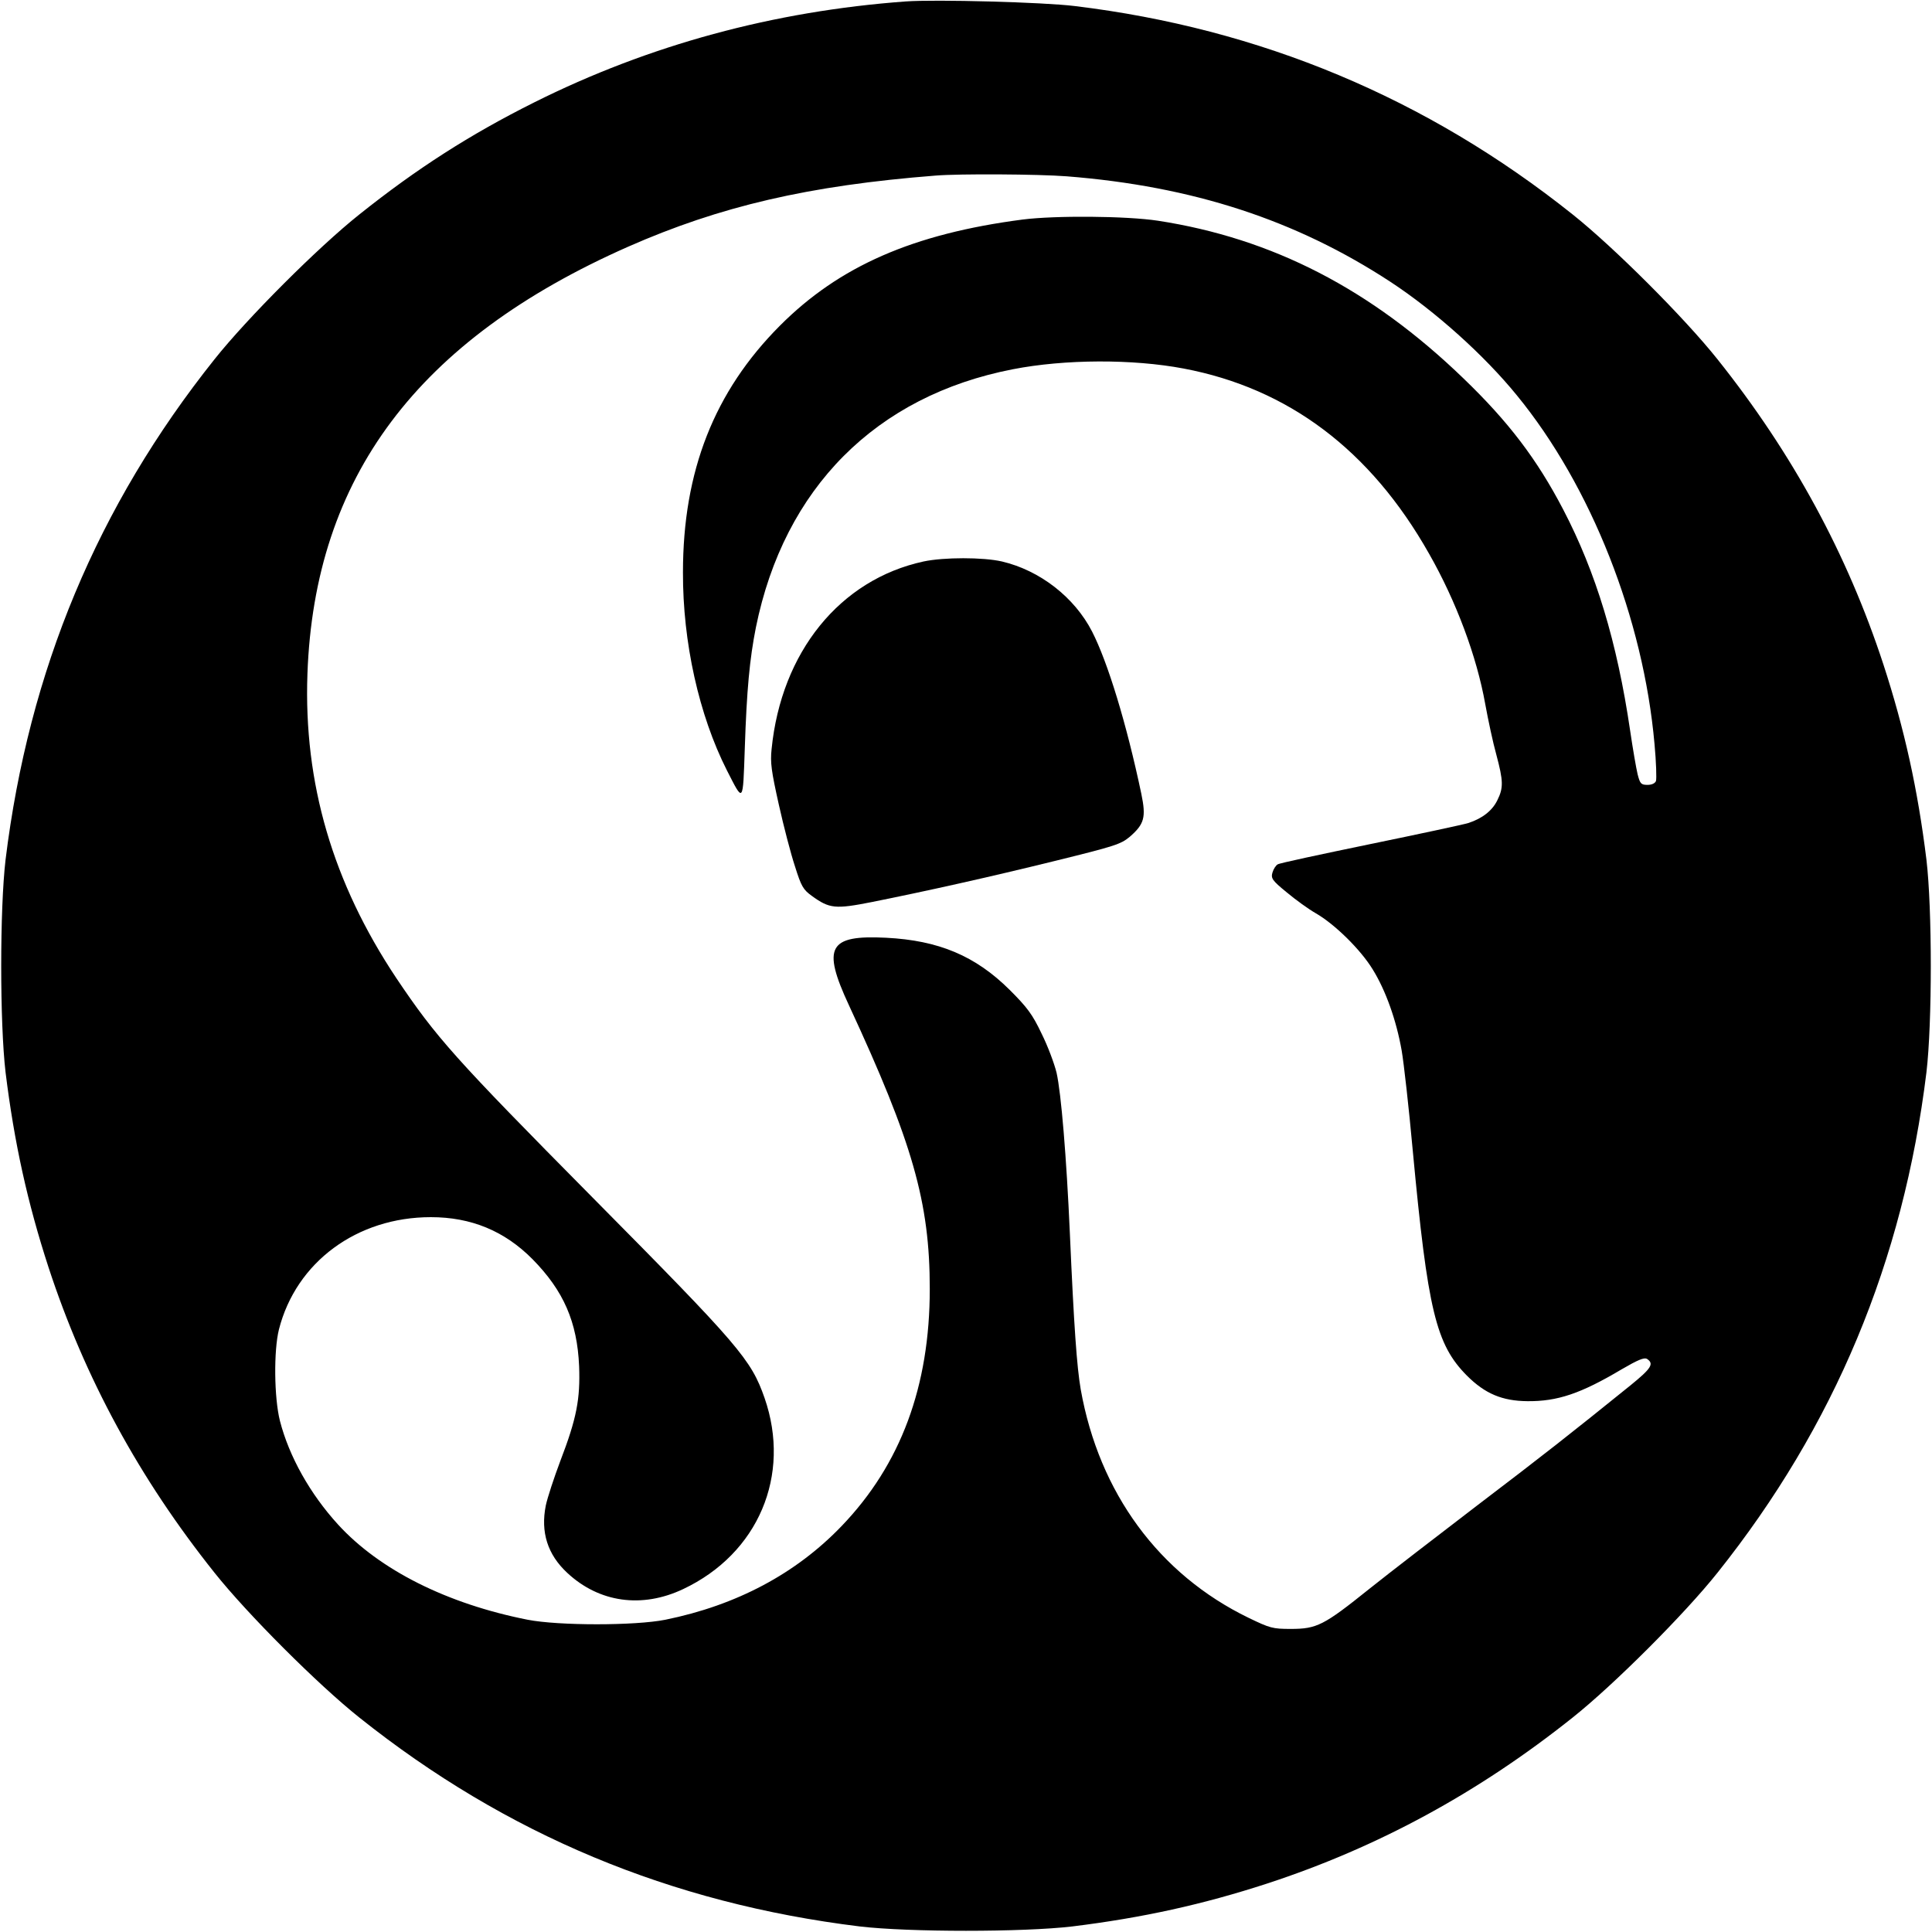 <?xml version="1.0" standalone="no"?>
<!DOCTYPE svg PUBLIC "-//W3C//DTD SVG 20010904//EN"
 "http://www.w3.org/TR/2001/REC-SVG-20010904/DTD/svg10.dtd">
<svg version="1.0" xmlns="http://www.w3.org/2000/svg"
 width="800pt" height="800pt" viewBox="0 0 800 800"
 preserveAspectRatio="xMidYMid meet">
<g transform="translate(0,800) scale(0.1,-0.1)"
fill="#000000" stroke="none">
<path d="M3750 7994 c-546 -40 -1062 -180 -1538 -418 -266 -133 -486 -274
-724 -464 -171 -136 -464 -429 -600 -600 -484 -607 -769 -1289 -865 -2072 -24
-204 -24 -676 0 -880 36 -292 91 -541 178 -808 150 -458 376 -874 687 -1264
136 -171 429 -464 600 -600 607 -484 1289 -769 2072 -865 204 -24 676 -24 880
0 292 36 541 91 808 178 458 150 874 376 1264 687 171 136 464 429 600 600
484 607 769 1289 865 2072 24 204 24 676 0 880 -36 292 -91 541 -178 808 -150
458 -376 874 -687 1264 -136 171 -429 464 -600 600 -604 482 -1294 770 -2062
863 -129 16 -577 28 -700 19z m666 -724 c523 -41 951 -181 1343 -438 184 -121
387 -303 522 -469 308 -376 524 -925 570 -1444 7 -75 9 -144 6 -153 -4 -10
-18 -16 -35 -16 -27 0 -31 5 -41 44 -6 25 -20 106 -31 181 -54 367 -142 656
-277 915 -109 209 -227 364 -413 543 -383 370 -791 580 -1265 653 -131 20
-426 22 -560 5 -454 -59 -760 -193 -1006 -440 -271 -272 -401 -601 -401 -1021
-1 -289 66 -591 182 -820 69 -135 66 -139 74 91 8 242 20 370 46 501 117 577
497 959 1064 1069 215 42 496 43 707 3 434 -82 774 -338 1016 -766 113 -198
198 -427 233 -623 12 -66 32 -160 46 -210 29 -109 30 -137 4 -189 -21 -43 -62
-75 -120 -94 -19 -6 -201 -45 -405 -87 -203 -42 -377 -79 -384 -84 -8 -4 -18
-20 -22 -34 -7 -24 -1 -33 59 -82 37 -31 91 -70 121 -87 78 -45 185 -150 235
-232 54 -87 98 -211 120 -336 9 -52 30 -239 46 -415 62 -662 96 -802 224 -931
75 -75 146 -105 251 -106 124 -1 220 31 390 132 67 39 93 50 105 43 30 -20 18
-39 -68 -109 -249 -201 -362 -290 -633 -496 -162 -124 -365 -280 -450 -348
-187 -150 -216 -165 -324 -165 -75 0 -86 3 -175 46 -371 180 -619 518 -695
946 -16 93 -28 259 -45 648 -14 315 -36 579 -55 663 -9 37 -36 110 -62 162
-38 80 -59 108 -132 181 -142 141 -294 205 -512 216 -238 12 -266 -38 -154
-279 264 -569 335 -816 335 -1175 0 -403 -120 -727 -365 -982 -189 -197 -435
-328 -730 -388 -125 -25 -442 -25 -570 0 -334 66 -613 206 -785 394 -116 127
-203 282 -241 430 -24 96 -26 290 -4 378 71 279 323 465 629 465 167 0 305
-57 421 -174 129 -131 185 -260 193 -443 5 -136 -10 -216 -78 -393 -26 -69
-53 -151 -60 -184 -22 -110 7 -203 89 -279 132 -123 309 -148 480 -67 311 147
448 471 337 791 -56 160 -104 216 -711 829 -575 581 -648 663 -814 910 -263
395 -384 807 -368 1259 29 815 456 1384 1327 1769 381 168 749 254 1275 295
98 8 424 6 541 -3z"/>
<path d="M3824 5675 c-346 -75 -589 -375 -629 -777 -6 -56 -1 -91 30 -230 20
-90 50 -205 67 -256 26 -83 34 -96 70 -122 73 -53 97 -55 249 -25 224 45 481
102 761 171 243 60 269 68 306 99 61 53 68 81 48 178 -61 290 -139 545 -204
672 -73 142 -216 253 -373 290 -78 18 -241 18 -325 0z"/>
</g>
</svg>
